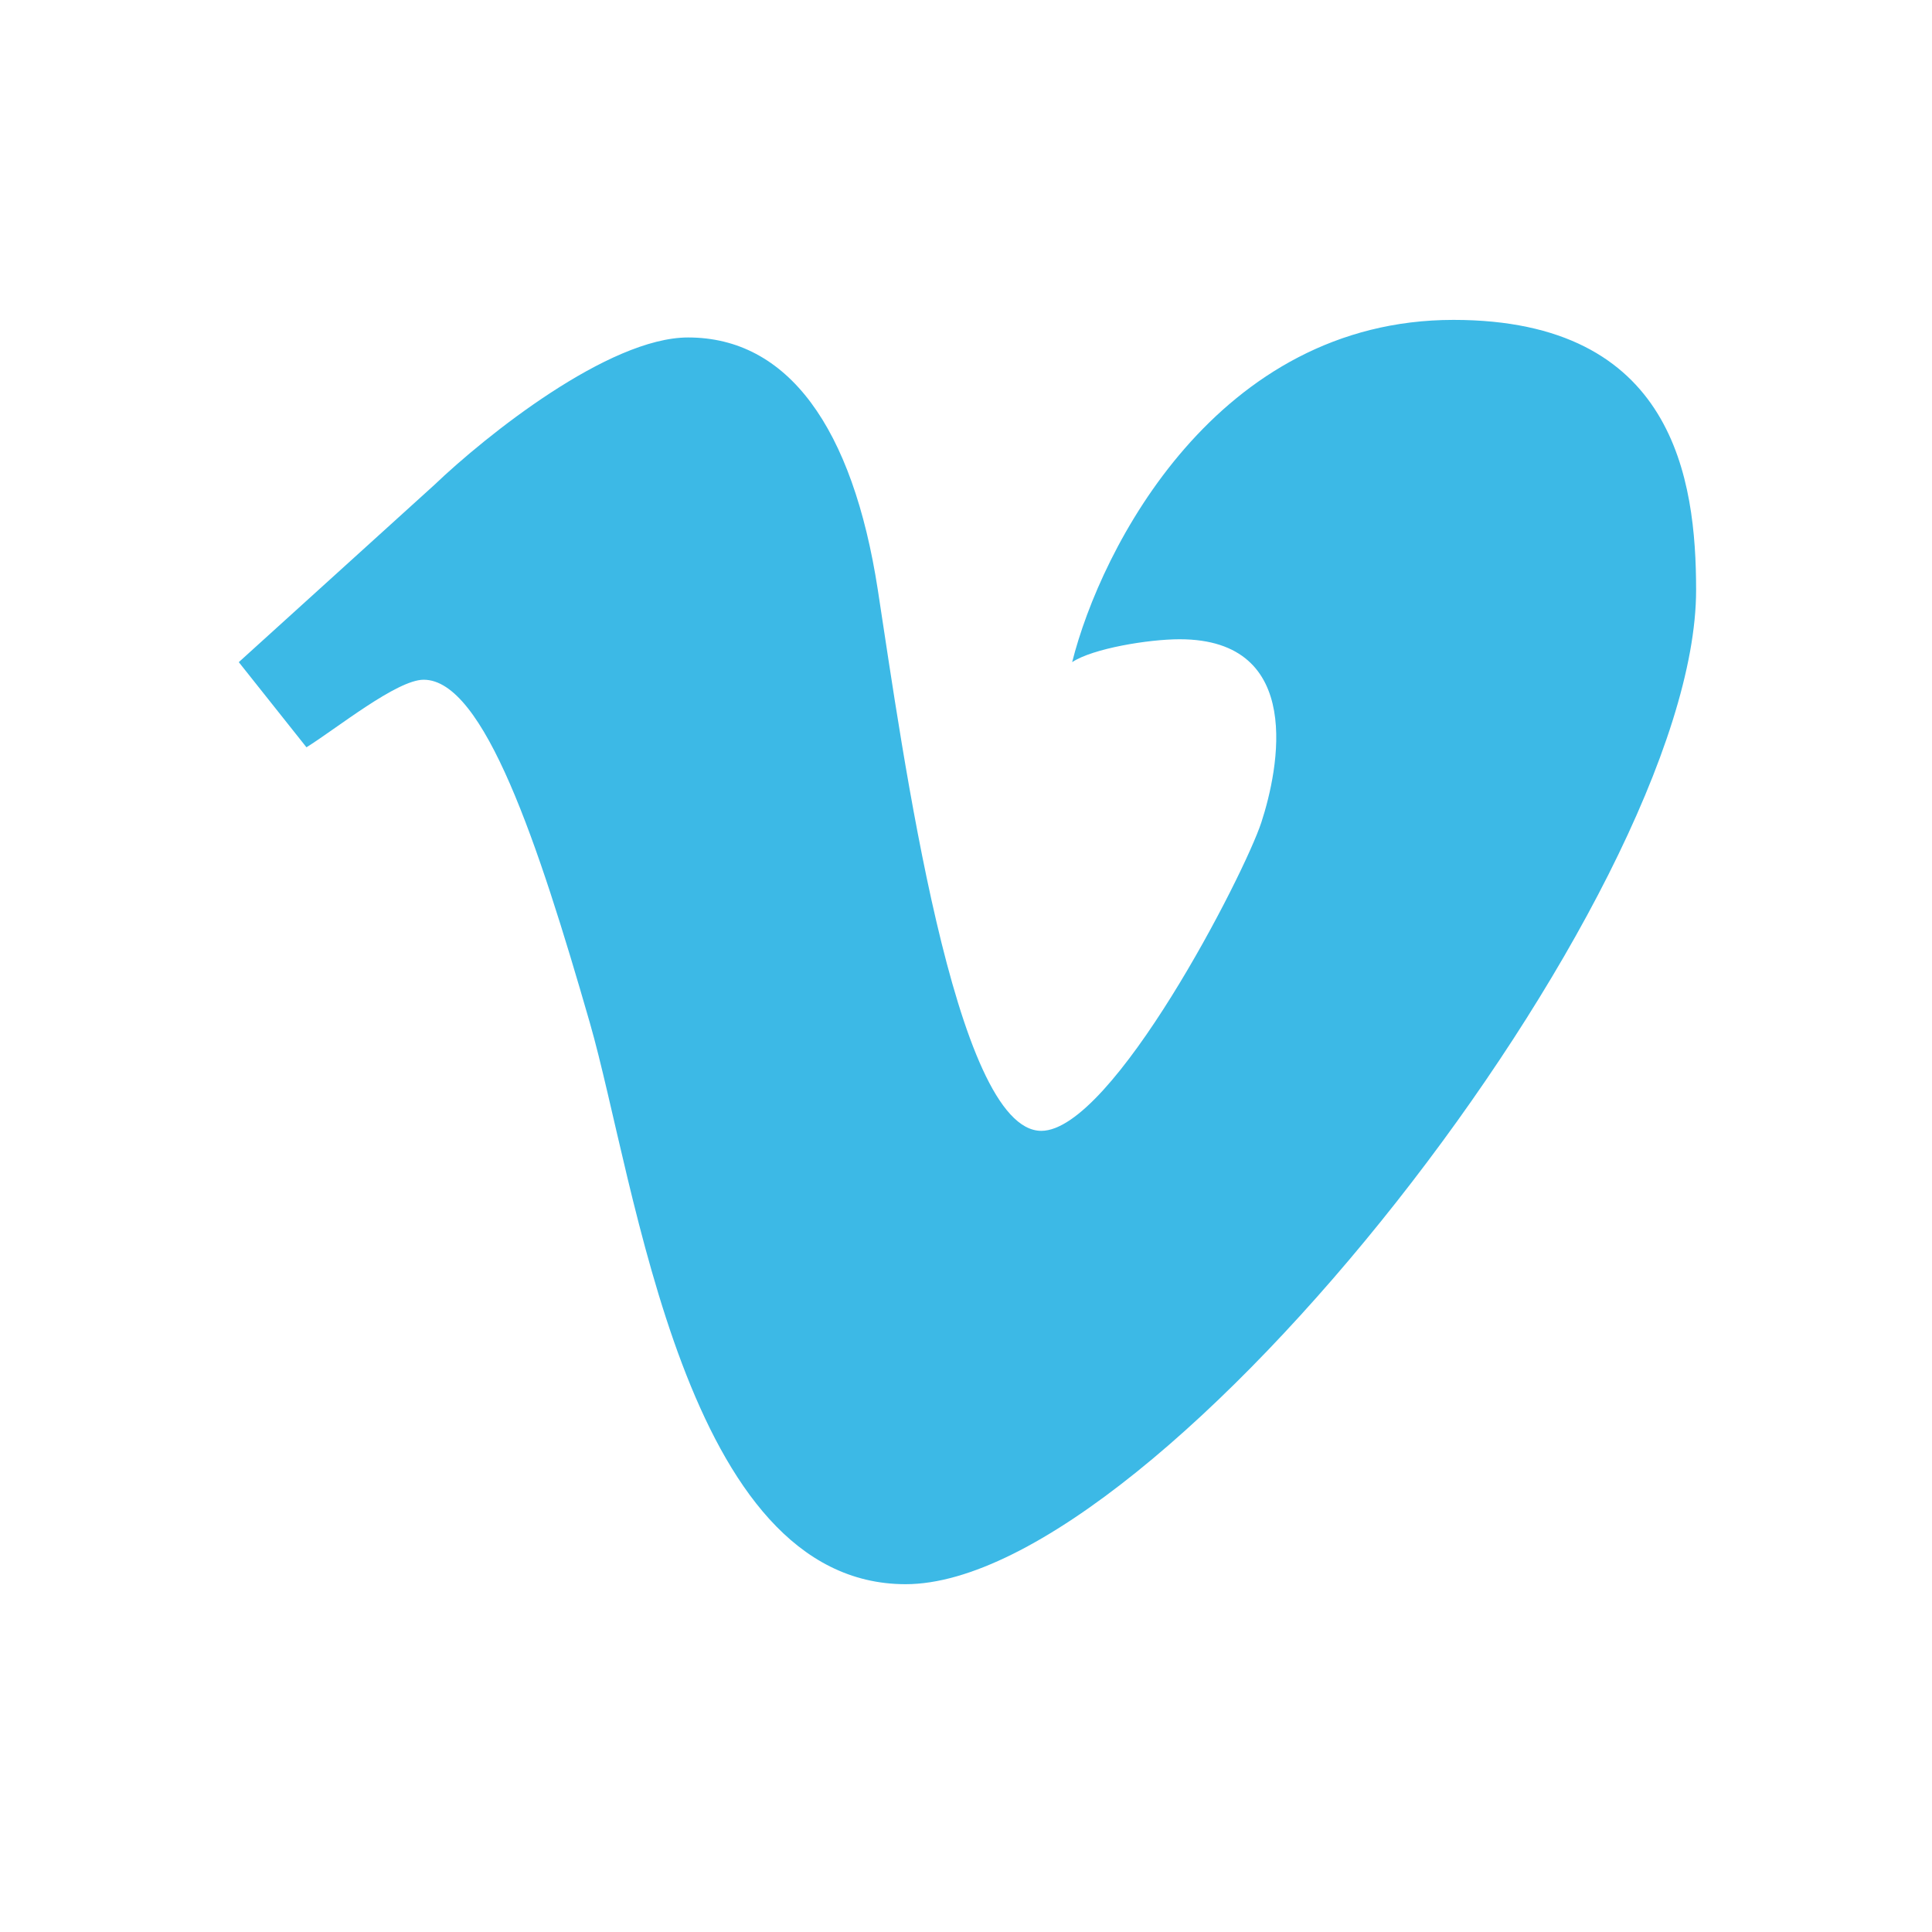 <svg width="40" height="40" viewBox="0 0 40 40" fill="none" xmlns="http://www.w3.org/2000/svg">
<path d="M8.992 10.04L4.944 13.709L6.345 15.472C6.968 15.084 8.216 14.073 8.772 14.073C10.019 14.073 11.14 17.453 12.21 21.169C13.171 24.506 14.165 32.799 18.75 32.799C24.026 32.799 35.116 18.556 35.116 12.217C35.116 9.924 34.661 6.623 30.093 6.623C25.199 6.623 22.791 11.347 22.198 13.709C22.624 13.425 23.784 13.235 24.423 13.235C27.027 13.235 26.471 15.934 26.116 17.023C25.761 18.111 23.031 23.413 21.559 23.413C19.761 23.413 18.695 15.602 18.175 12.217C17.654 8.833 16.305 6.987 14.246 6.987C12.599 6.987 10.057 9.022 8.992 10.04Z" fill="#3CB9E6"/>
</svg>
